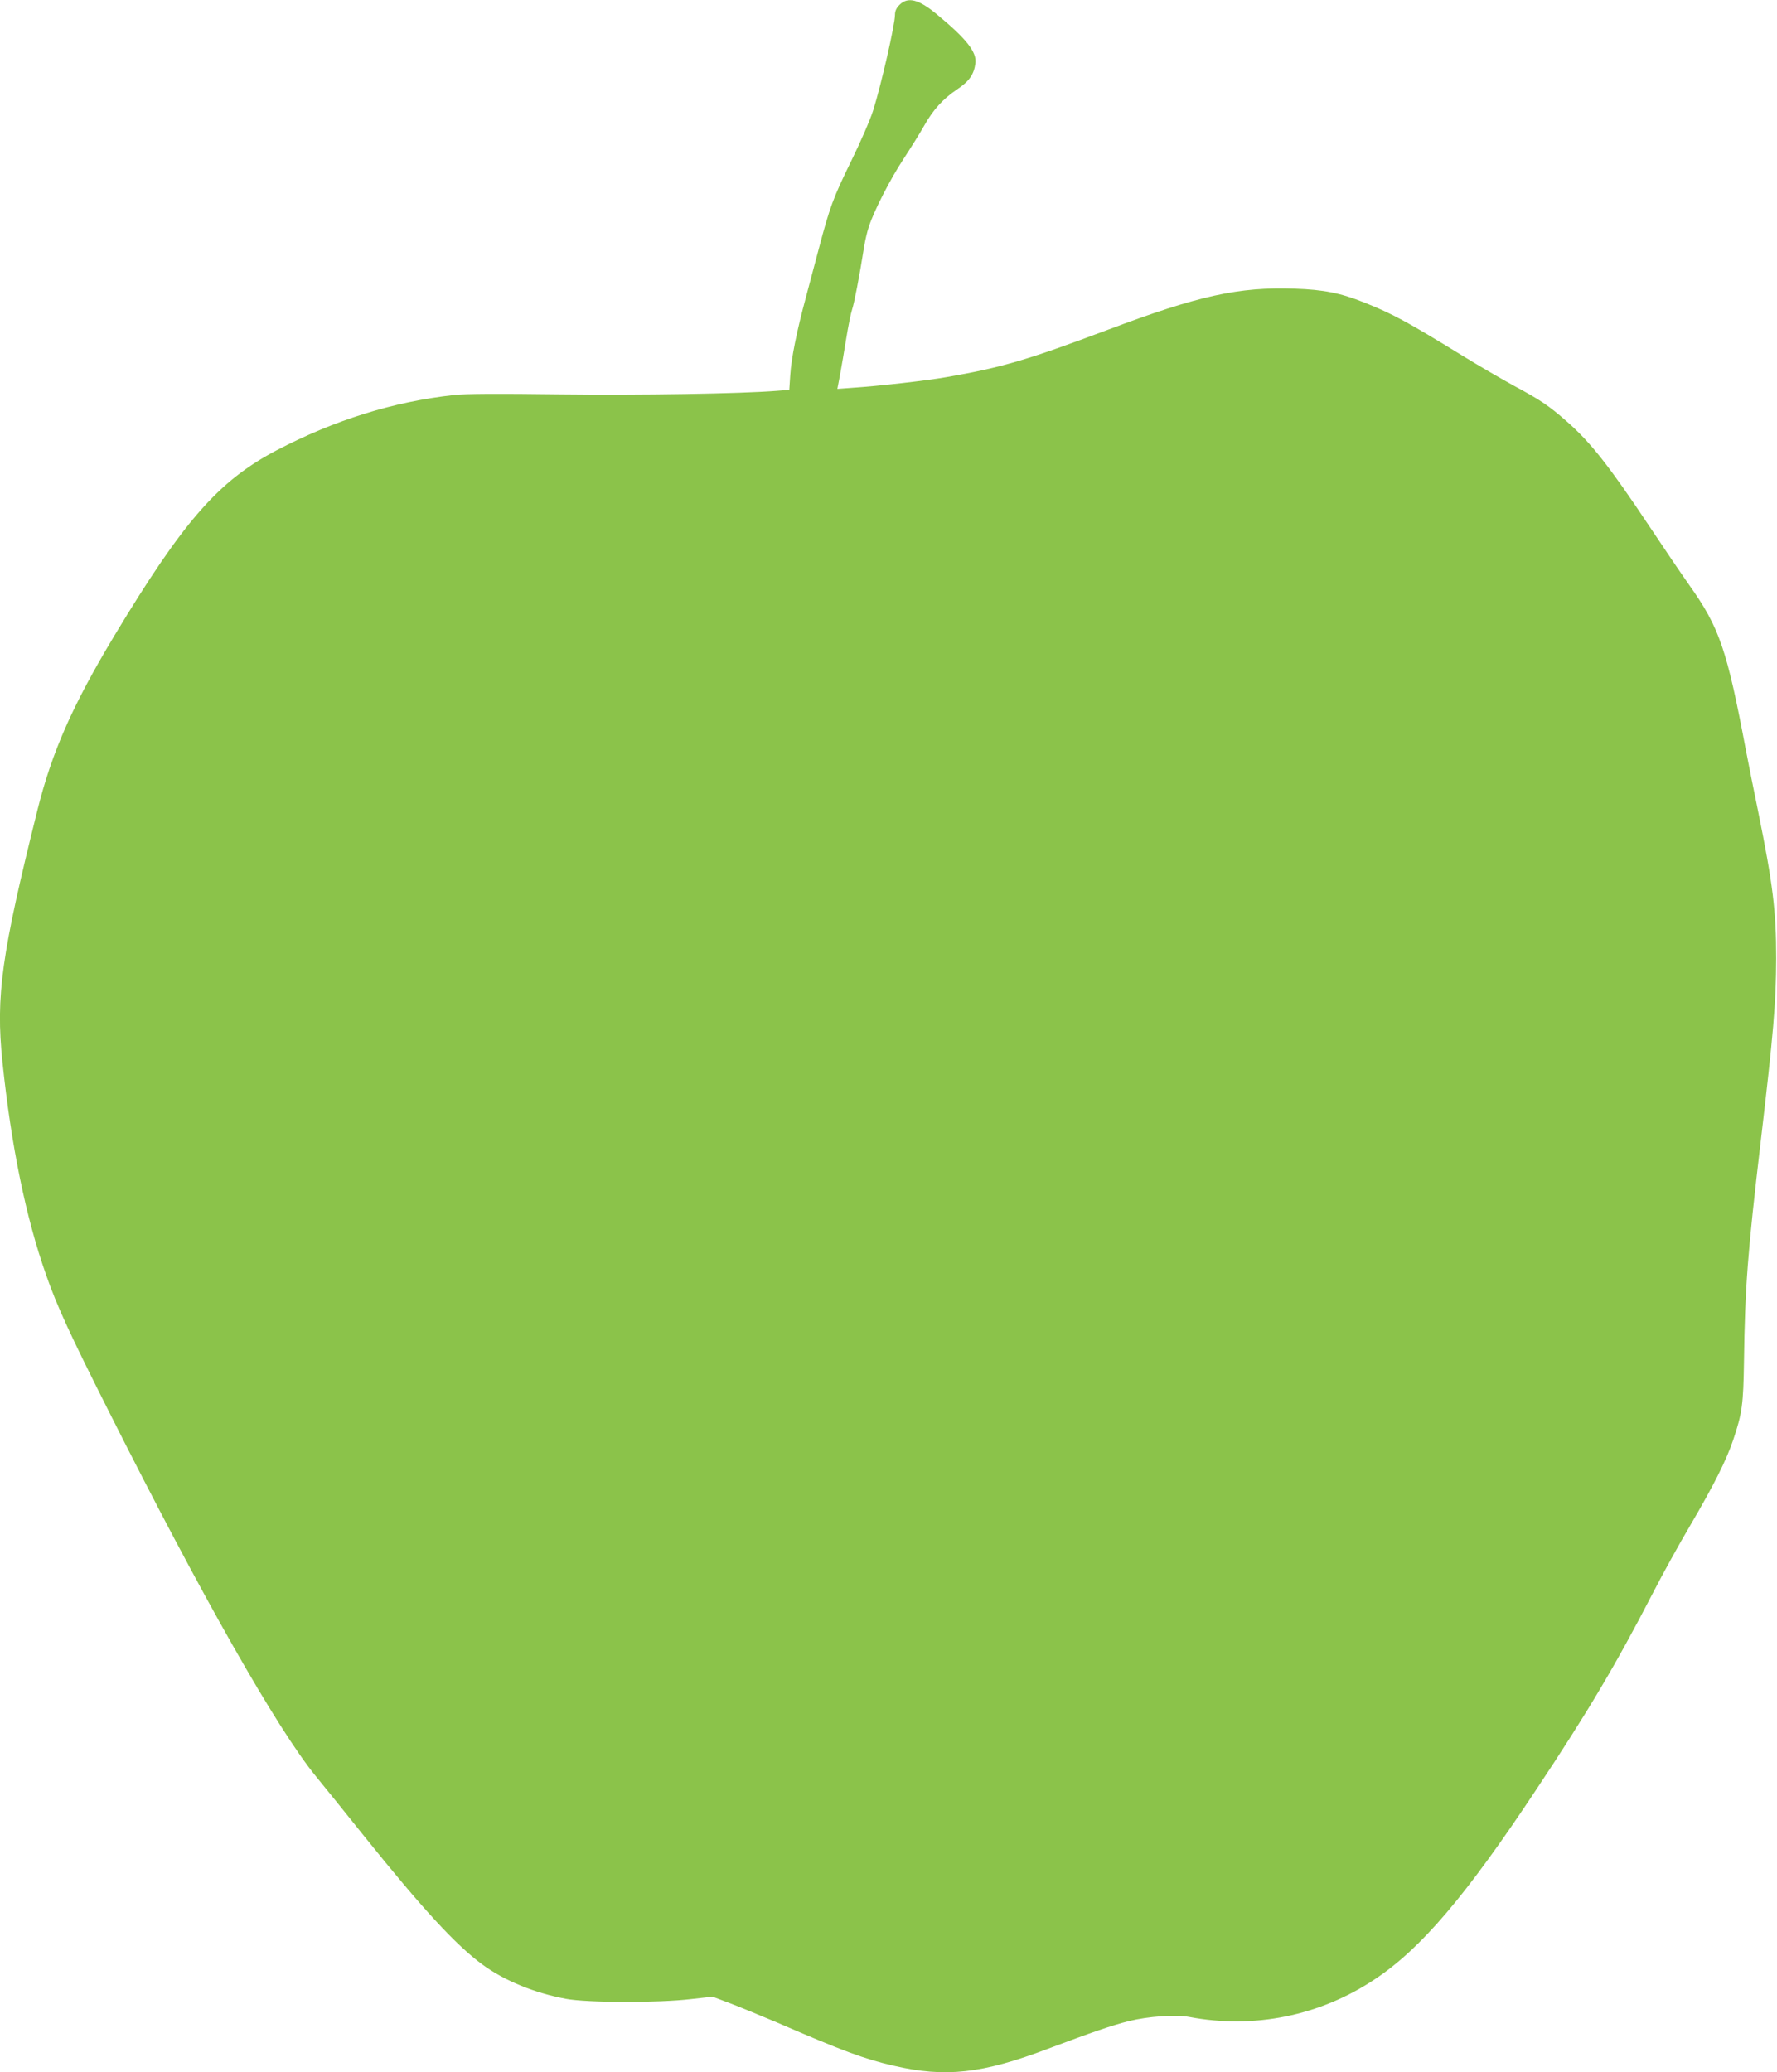 <?xml version="1.0" standalone="no"?>
<!DOCTYPE svg PUBLIC "-//W3C//DTD SVG 20010904//EN"
 "http://www.w3.org/TR/2001/REC-SVG-20010904/DTD/svg10.dtd">
<svg version="1.0" xmlns="http://www.w3.org/2000/svg"
 width="1098pt" height="1280pt" viewBox="0 0 1098 1280"
 preserveAspectRatio="xMidYMid meet">
<g transform="translate(0,1280) scale(0.1,-0.1)"
fill="#8bc34a" stroke="none">
<path d="M5559 12771 c-21 -21 -29 -39 -29 -63 0 -60 -84 -427 -134 -588 -19
-60 -79 -198 -139 -320 -109 -223 -130 -280 -197 -534 -22 -83 -58 -218 -80
-301 -58 -215 -90 -376 -97 -481 l-6 -92 -76 -6 c-223 -18 -843 -28 -1346 -22
-376 5 -582 4 -650 -4 -375 -41 -739 -155 -1095 -341 -360 -189 -575 -435
-1003 -1145 -259 -431 -386 -718 -476 -1079 -222 -891 -258 -1147 -216 -1553
54 -519 145 -964 270 -1317 67 -193 151 -374 386 -840 575 -1143 1041 -1963
1281 -2257 35 -42 170 -210 301 -373 360 -448 564 -669 727 -789 134 -99 322
-176 515 -212 131 -25 570 -26 774 -2 l134 15 106 -40 c58 -22 189 -76 291
-119 409 -177 541 -226 720 -267 320 -75 549 -50 957 105 272 102 397 145 498
170 120 30 290 41 372 26 401 -76 809 6 1150 234 284 189 561 514 998 1174
318 479 488 765 718 1210 58 113 162 302 232 420 145 247 223 402 265 528 55
164 62 217 66 487 6 452 22 665 104 1360 78 663 94 851 95 1125 0 293 -21 462
-111 905 -25 121 -59 292 -76 380 -117 622 -163 758 -350 1021 -50 71 -162
236 -249 367 -248 372 -362 516 -508 644 -109 96 -165 134 -326 220 -71 39
-218 124 -325 190 -337 207 -426 255 -599 324 -147 59 -252 80 -431 86 -346
12 -595 -43 -1155 -254 -498 -187 -655 -233 -995 -292 -124 -22 -425 -56 -581
-66 l-95 -7 17 89 c9 48 26 149 38 223 12 74 28 154 36 178 13 38 45 202 75
392 6 36 18 88 27 115 30 97 135 301 217 425 45 69 102 160 126 203 55 98 116
166 204 225 75 50 104 92 113 161 9 70 -55 151 -240 304 -111 92 -177 108
-228 58z"/>
</g>
</svg>
